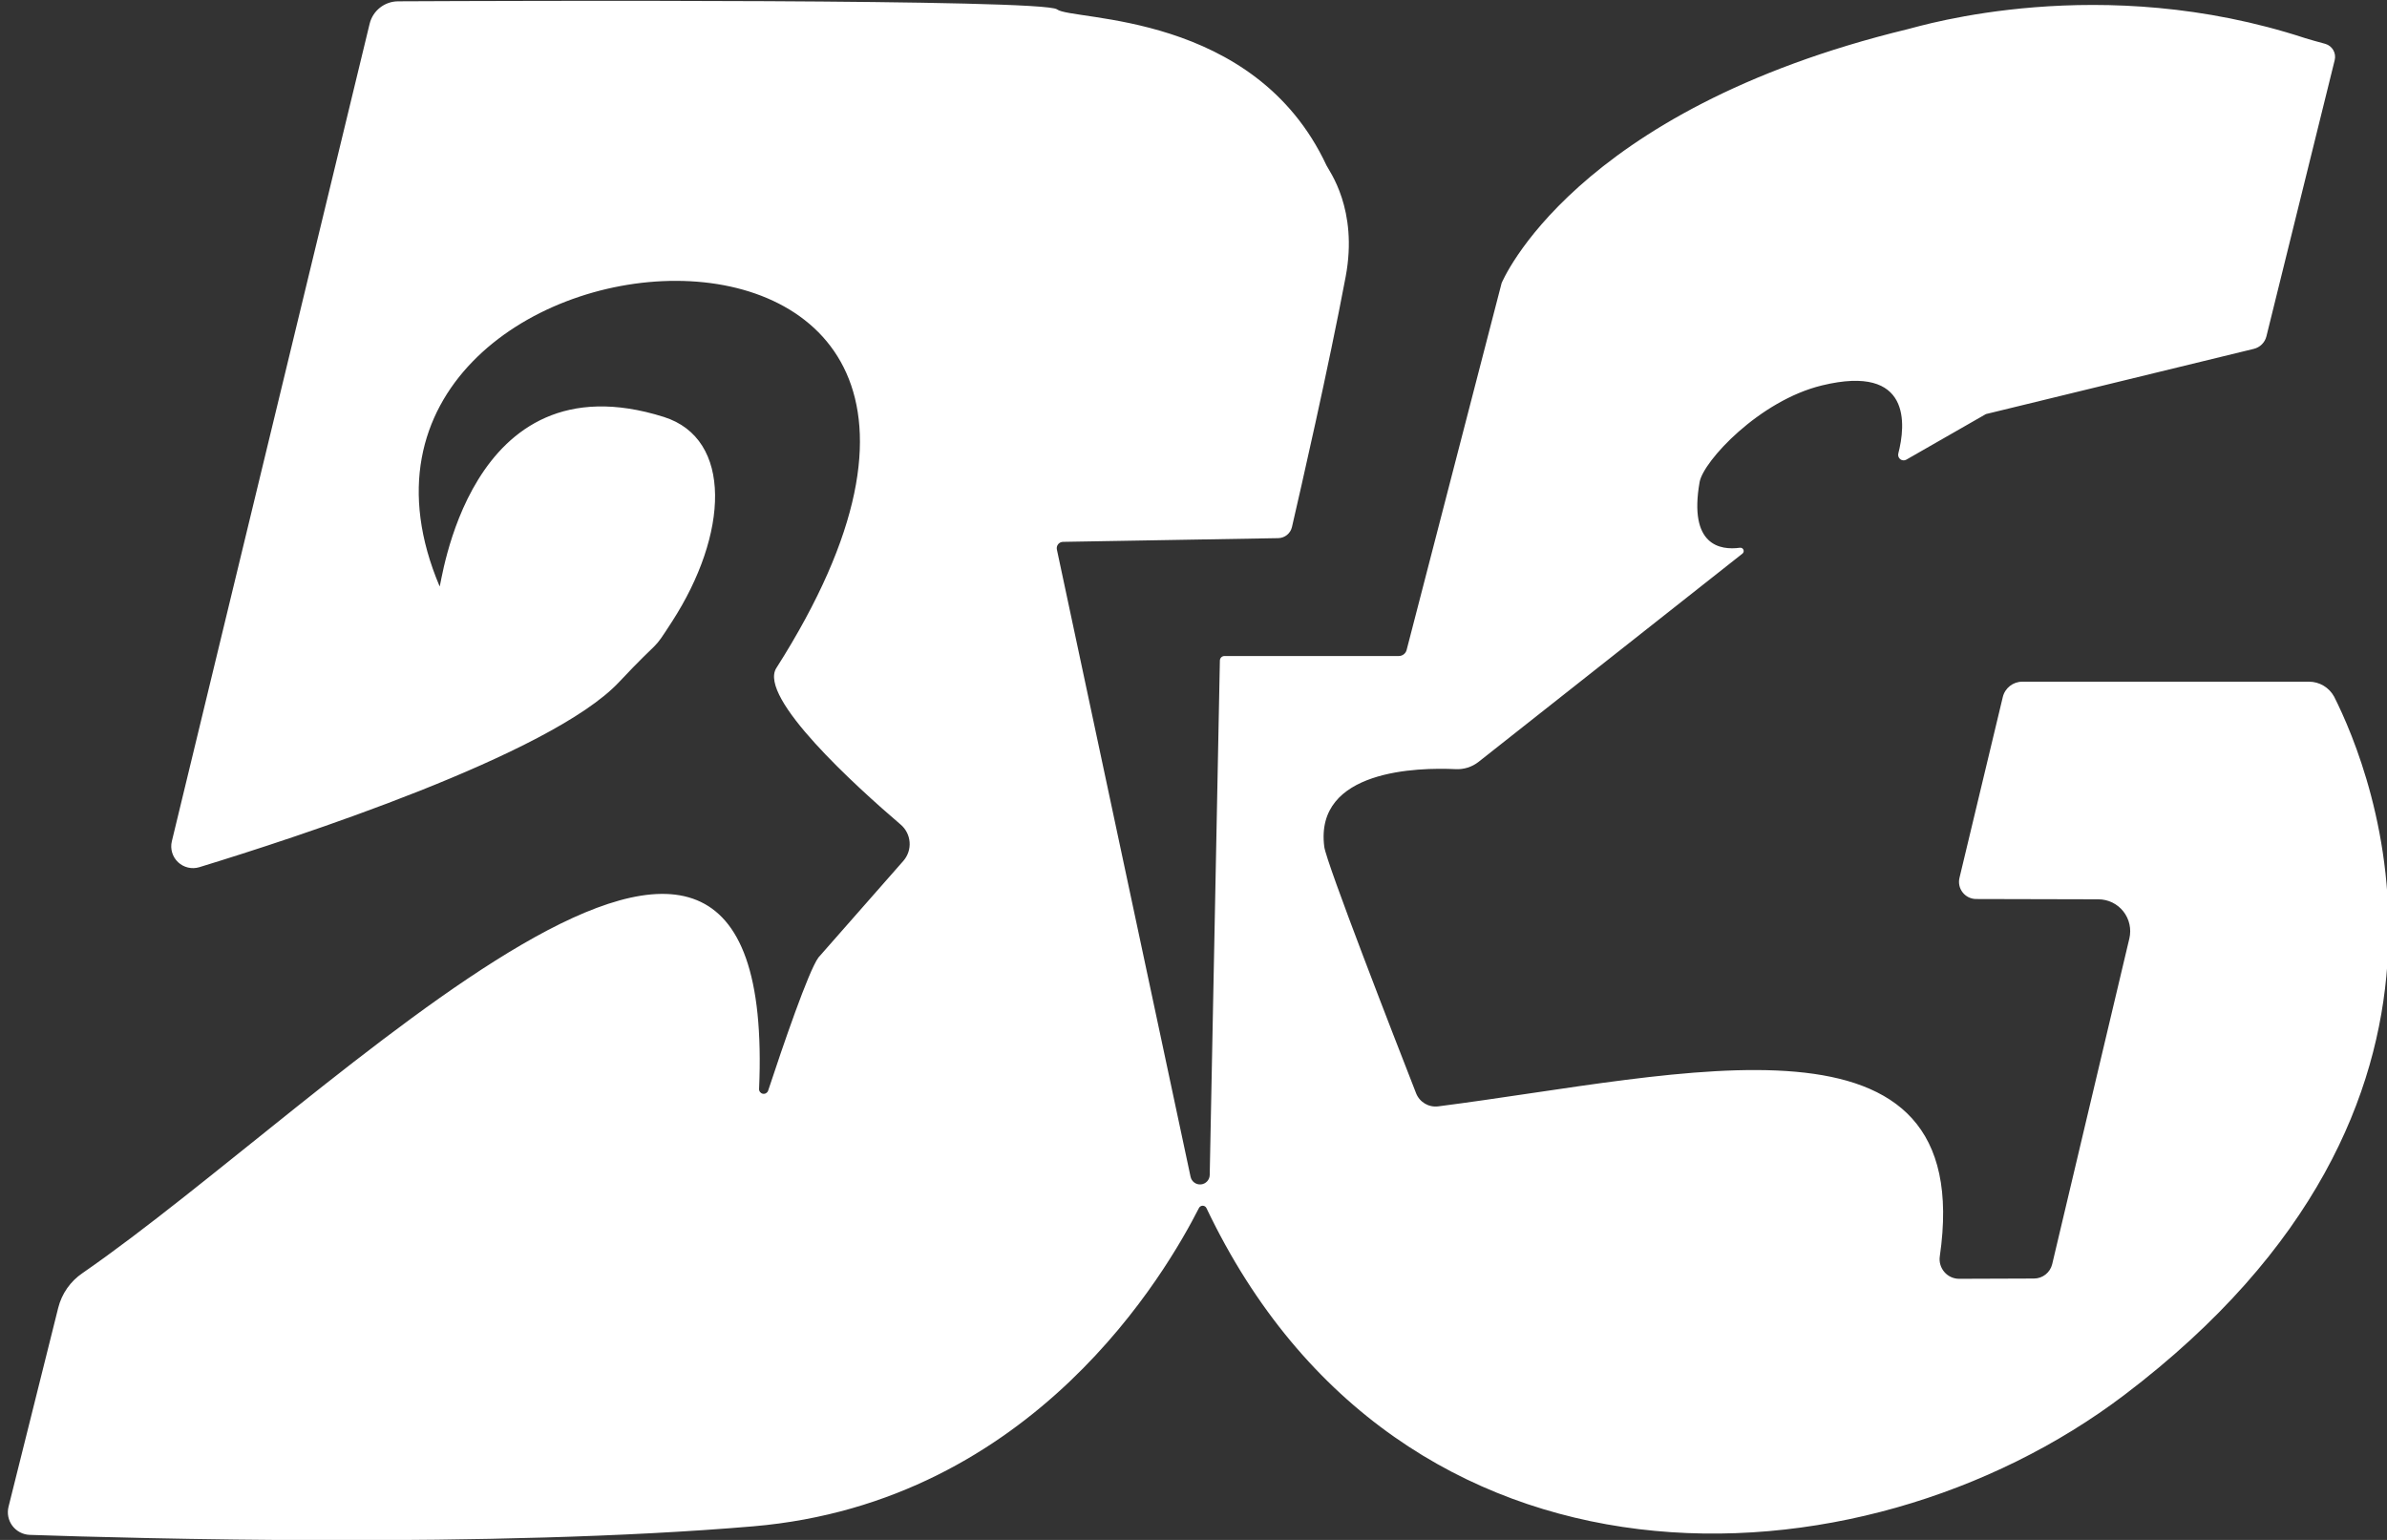 <?xml version="1.0" encoding="UTF-8" standalone="no"?>
<!DOCTYPE svg PUBLIC "-//W3C//DTD SVG 1.1//EN" "http://www.w3.org/Graphics/SVG/1.1/DTD/svg11.dtd">
<svg width="100%" height="100%" viewBox="0 0 775 500" version="1.1" xmlns="http://www.w3.org/2000/svg" xmlns:xlink="http://www.w3.org/1999/xlink" xml:space="preserve" xmlns:serif="http://www.serif.com/" style="fill-rule:evenodd;clip-rule:evenodd;stroke-linejoin:round;stroke-miterlimit:2;">
    <rect x="0" y="0" width="775" height="500" fill="#333333" stroke="none"/>
    <g transform="matrix(1,0,0,1,-1200.56,-403.539)">
        <g transform="matrix(0.958,0,-0.232,0.958,1052.53,-453.591)">
            <path d="M498.416,902.783C498.414,898.327 501.629,895.18 506.208,895.156C545.99,894.968 724.722,894.317 730.182,897.877C736.327,901.885 797.21,898.438 834.319,950.764C835.61,952.584 848.729,965.594 849.963,988.503C851.621,1019.28 852.174,1060.85 852.308,1073.34C852.329,1075.51 850.788,1077.06 848.569,1077.1C834.811,1077.34 787.549,1078.15 775.921,1078.36C775.281,1078.37 774.749,1078.66 774.471,1079.17C774.193,1079.67 774.197,1080.33 774.484,1080.96C783.638,1101.06 844.448,1234.63 871.273,1293.55C872.016,1295.18 873.801,1296.3 875.423,1296.14C877.045,1295.98 877.99,1294.6 877.619,1292.94C865.954,1240.5 841.969,1132.67 838.835,1118.58C838.645,1117.73 839.175,1117.05 840.025,1117.05C848.468,1117.05 889.311,1117.05 899.11,1117.05C900.356,1117.05 901.241,1116.21 901.261,1115C901.533,1098.7 903.34,990.68 903.34,990.68C903.34,990.68 913.084,932.165 1020.1,904.598C1024.53,903.456 1080.72,884.895 1155.64,907.656C1156.94,908.048 1160.1,908.869 1162.83,909.562C1165.38,910.235 1167.39,912.681 1167.38,915.088C1167.29,932.076 1166.98,993.474 1166.91,1008.69C1166.9,1010.8 1165.65,1012.44 1163.66,1012.95C1147.72,1017.07 1078.23,1035.05 1078.23,1035.05C1078.23,1035.05 1062.26,1045.67 1054.99,1050.5C1054.43,1050.87 1053.61,1050.81 1052.91,1050.36C1052.21,1049.9 1051.76,1049.14 1051.77,1048.41C1051.92,1038.9 1049.09,1017.92 1020.3,1025.34C1000.32,1030.49 986.299,1051.02 986.774,1058.11C988.215,1079.62 999.356,1081.27 1005.84,1080.35C1006.32,1080.29 1006.87,1080.56 1007.18,1081.03C1007.49,1081.49 1007.49,1082.03 1007.16,1082.35C994.203,1095 946.913,1141.13 934.829,1152.92C933.032,1154.67 930.458,1155.55 927.593,1155.39C914.894,1154.8 879.786,1155.48 889.501,1181.7C891.526,1187.17 929.345,1247.07 940.825,1265.2C942.728,1268.24 946.267,1270.09 949.4,1269.69C1030.38,1259 1123.19,1232.14 1131.73,1320.55C1131.92,1322.46 1132.96,1324.39 1134.58,1325.85C1136.19,1327.31 1138.23,1328.14 1140.16,1328.13C1147.78,1328.11 1159.05,1328.07 1165.49,1328.04C1168.42,1328.03 1170.47,1326.01 1170.46,1323.15C1170.36,1304.99 1170.03,1240.82 1169.88,1212.8C1169.86,1209.59 1168.3,1206.21 1165.63,1203.62C1162.96,1201.03 1159.48,1199.52 1156.18,1199.51C1143.44,1199.48 1124.91,1199.44 1114.73,1199.41C1112.94,1199.41 1111.06,1198.59 1109.62,1197.19C1108.17,1195.79 1107.33,1193.96 1107.33,1192.22C1107.29,1177.44 1107.2,1143.9 1107.17,1130.97C1107.16,1127.91 1109.37,1125.75 1112.52,1125.75C1130.83,1125.75 1190.76,1125.75 1209.66,1125.75C1213.22,1125.75 1216.97,1127.69 1219.43,1130.82C1238.11,1155.84 1312.02,1268.71 1205.63,1367.52C1132.41,1435.53 978.142,1441.84 879.231,1304.17C878.88,1303.68 878.313,1303.37 877.77,1303.36C877.227,1303.36 876.804,1303.66 876.68,1304.14C871.057,1325.13 845.188,1403.9 751.686,1412.03C665.32,1419.54 542.123,1416.11 507.225,1414.92C504.893,1414.83 502.472,1413.7 500.635,1411.86C498.797,1410.01 497.74,1407.63 497.757,1405.38C497.883,1388.63 498.15,1353.4 498.267,1337.98C498.304,1333.16 500.233,1328.95 503.683,1326.17C574.003,1267.84 686.985,1108.45 717.834,1263.8C717.992,1264.58 718.697,1265.26 719.495,1265.41C720.293,1265.56 720.948,1265.13 721.038,1264.4C722.387,1249.06 724.894,1223.88 727.147,1219.25C727.174,1219.2 740.89,1197.66 748.033,1186.45C749.12,1184.7 749.318,1182.42 748.581,1180.12C747.845,1177.81 746.236,1175.67 744.112,1174.18C726.193,1161.49 685.205,1131.09 689.136,1121.12C761.515,937.616 482.103,963.93 568.301,1093.43C569.079,1094.6 558.346,1014.91 630.387,1036.02C655.65,1043.43 661.96,1075.8 649.948,1105.44C645.457,1116.52 648.153,1109.85 636.957,1125.92C619.791,1150.54 539.9,1178.73 509.905,1188.63C507.561,1189.39 504.659,1188.74 502.299,1186.92C499.94,1185.11 498.484,1182.4 498.483,1179.84C498.47,1129.62 498.425,942.82 498.416,902.783Z" style="fill:white;"/>
        </g>
    </g>
</svg>
